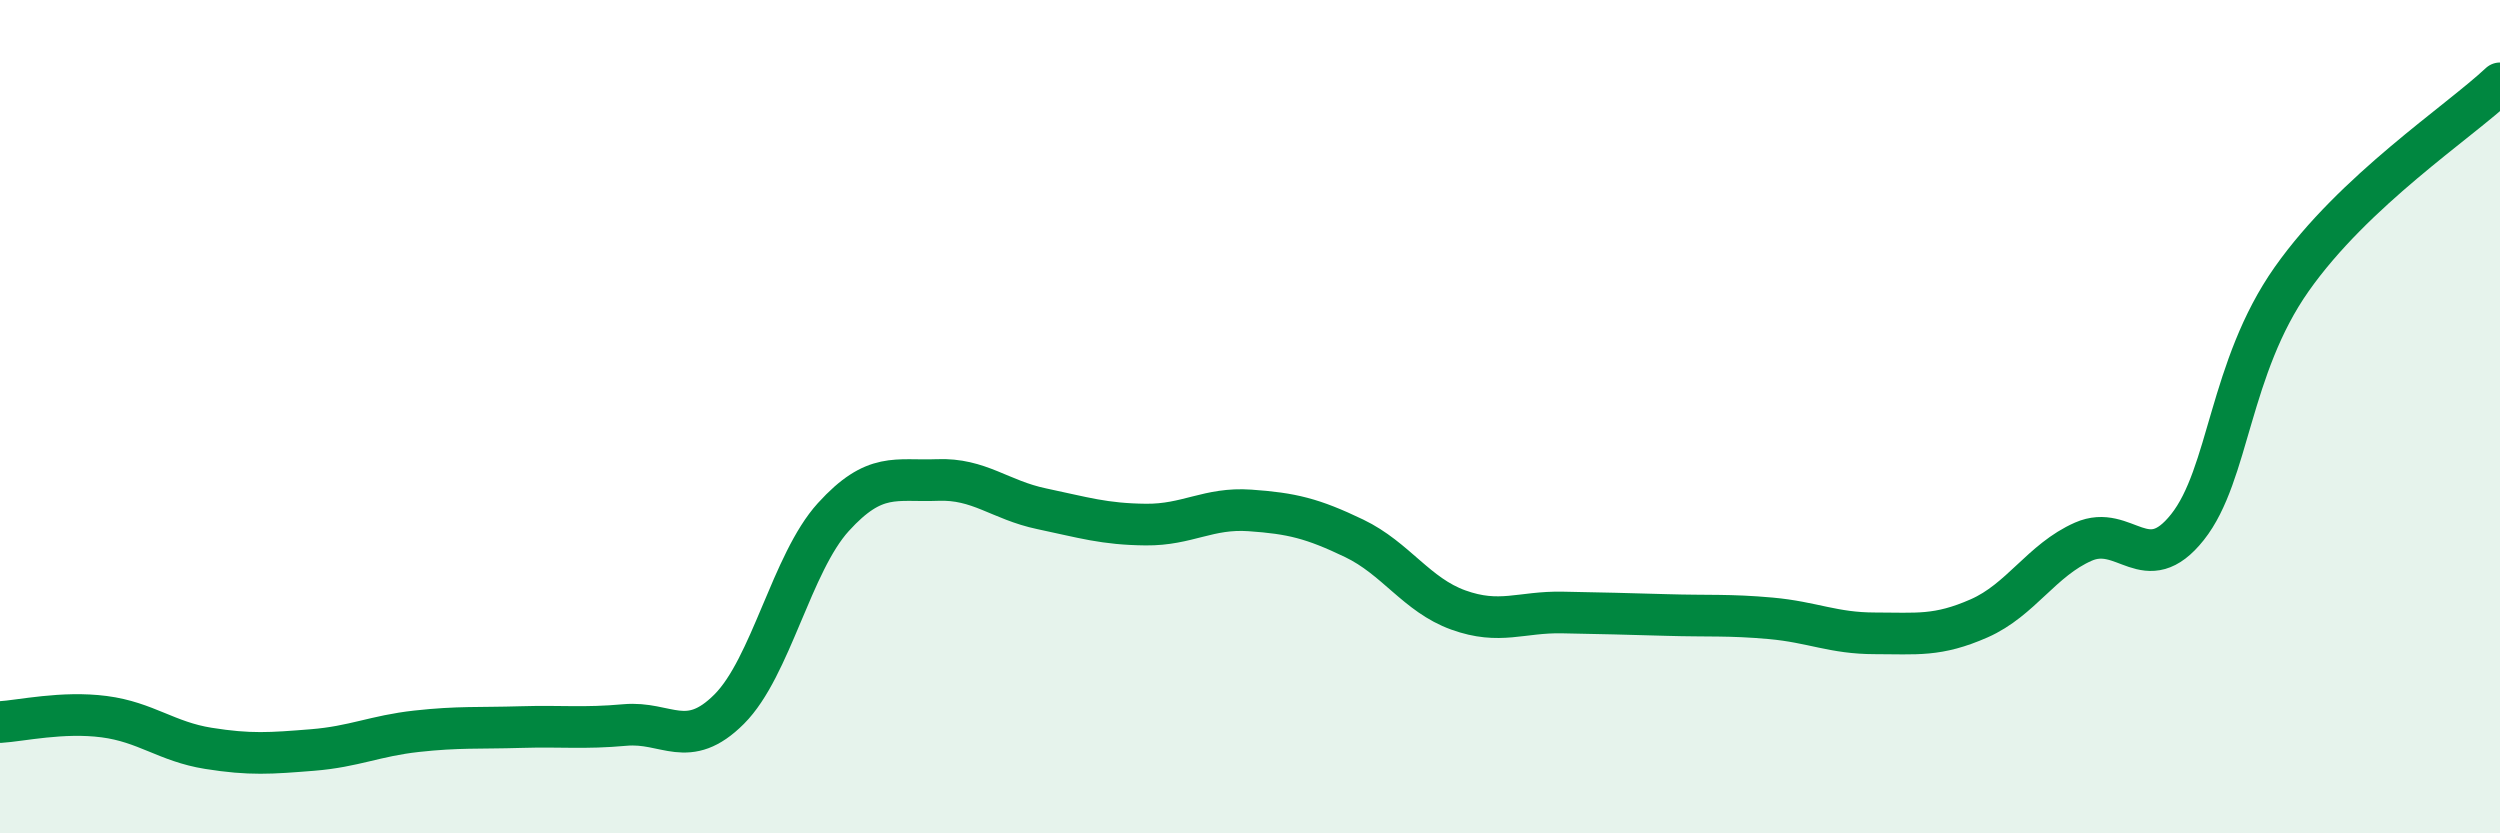 
    <svg width="60" height="20" viewBox="0 0 60 20" xmlns="http://www.w3.org/2000/svg">
      <path
        d="M 0,17.33 C 0.5,17.3 1.5,17.07 2.5,17.2 C 3.5,17.33 4,17.8 5,17.96 C 6,18.12 6.5,18.08 7.5,18 C 8.5,17.92 9,17.66 10,17.55 C 11,17.44 11.5,17.48 12.5,17.45 C 13.5,17.42 14,17.49 15,17.4 C 16,17.31 16.5,18.02 17.5,17.02 C 18.5,16.02 19,13.51 20,12.41 C 21,11.31 21.5,11.56 22.5,11.52 C 23.5,11.48 24,12 25,12.21 C 26,12.42 26.5,12.58 27.5,12.59 C 28.5,12.6 29,12.18 30,12.25 C 31,12.32 31.5,12.44 32.5,12.92 C 33.5,13.4 34,14.28 35,14.64 C 36,15 36.5,14.68 37.5,14.7 C 38.5,14.72 39,14.73 40,14.76 C 41,14.79 41.5,14.75 42.5,14.84 C 43.5,14.93 44,15.2 45,15.2 C 46,15.2 46.5,15.28 47.5,14.84 C 48.5,14.4 49,13.44 50,13 C 51,12.56 51.5,13.91 52.5,12.65 C 53.5,11.39 53.5,8.83 55,6.7 C 56.5,4.57 59,2.94 60,2L60 20L0 20Z"
        fill="#008740"
        opacity="0.1"
        stroke-linecap="round"
        stroke-linejoin="round"
      />
      <path
        d="M 0,17.33 C 0.5,17.3 1.5,17.07 2.5,17.2 C 3.5,17.33 4,17.8 5,17.96 C 6,18.12 6.5,18.08 7.5,18 C 8.5,17.92 9,17.66 10,17.55 C 11,17.44 11.5,17.48 12.5,17.45 C 13.5,17.42 14,17.49 15,17.4 C 16,17.31 16.5,18.02 17.5,17.02 C 18.5,16.02 19,13.51 20,12.41 C 21,11.31 21.5,11.56 22.5,11.52 C 23.5,11.48 24,12 25,12.21 C 26,12.42 26.5,12.58 27.5,12.59 C 28.5,12.6 29,12.18 30,12.25 C 31,12.32 31.5,12.44 32.5,12.92 C 33.5,13.4 34,14.28 35,14.64 C 36,15 36.5,14.68 37.5,14.7 C 38.5,14.72 39,14.73 40,14.76 C 41,14.79 41.5,14.75 42.5,14.84 C 43.5,14.93 44,15.2 45,15.2 C 46,15.2 46.5,15.28 47.5,14.84 C 48.5,14.4 49,13.44 50,13 C 51,12.56 51.5,13.91 52.5,12.65 C 53.5,11.39 53.5,8.83 55,6.7 C 56.5,4.57 59,2.94 60,2"
        stroke="#008740"
        stroke-width="1"
        fill="none"
        stroke-linecap="round"
        stroke-linejoin="round"
      />
    </svg>
  